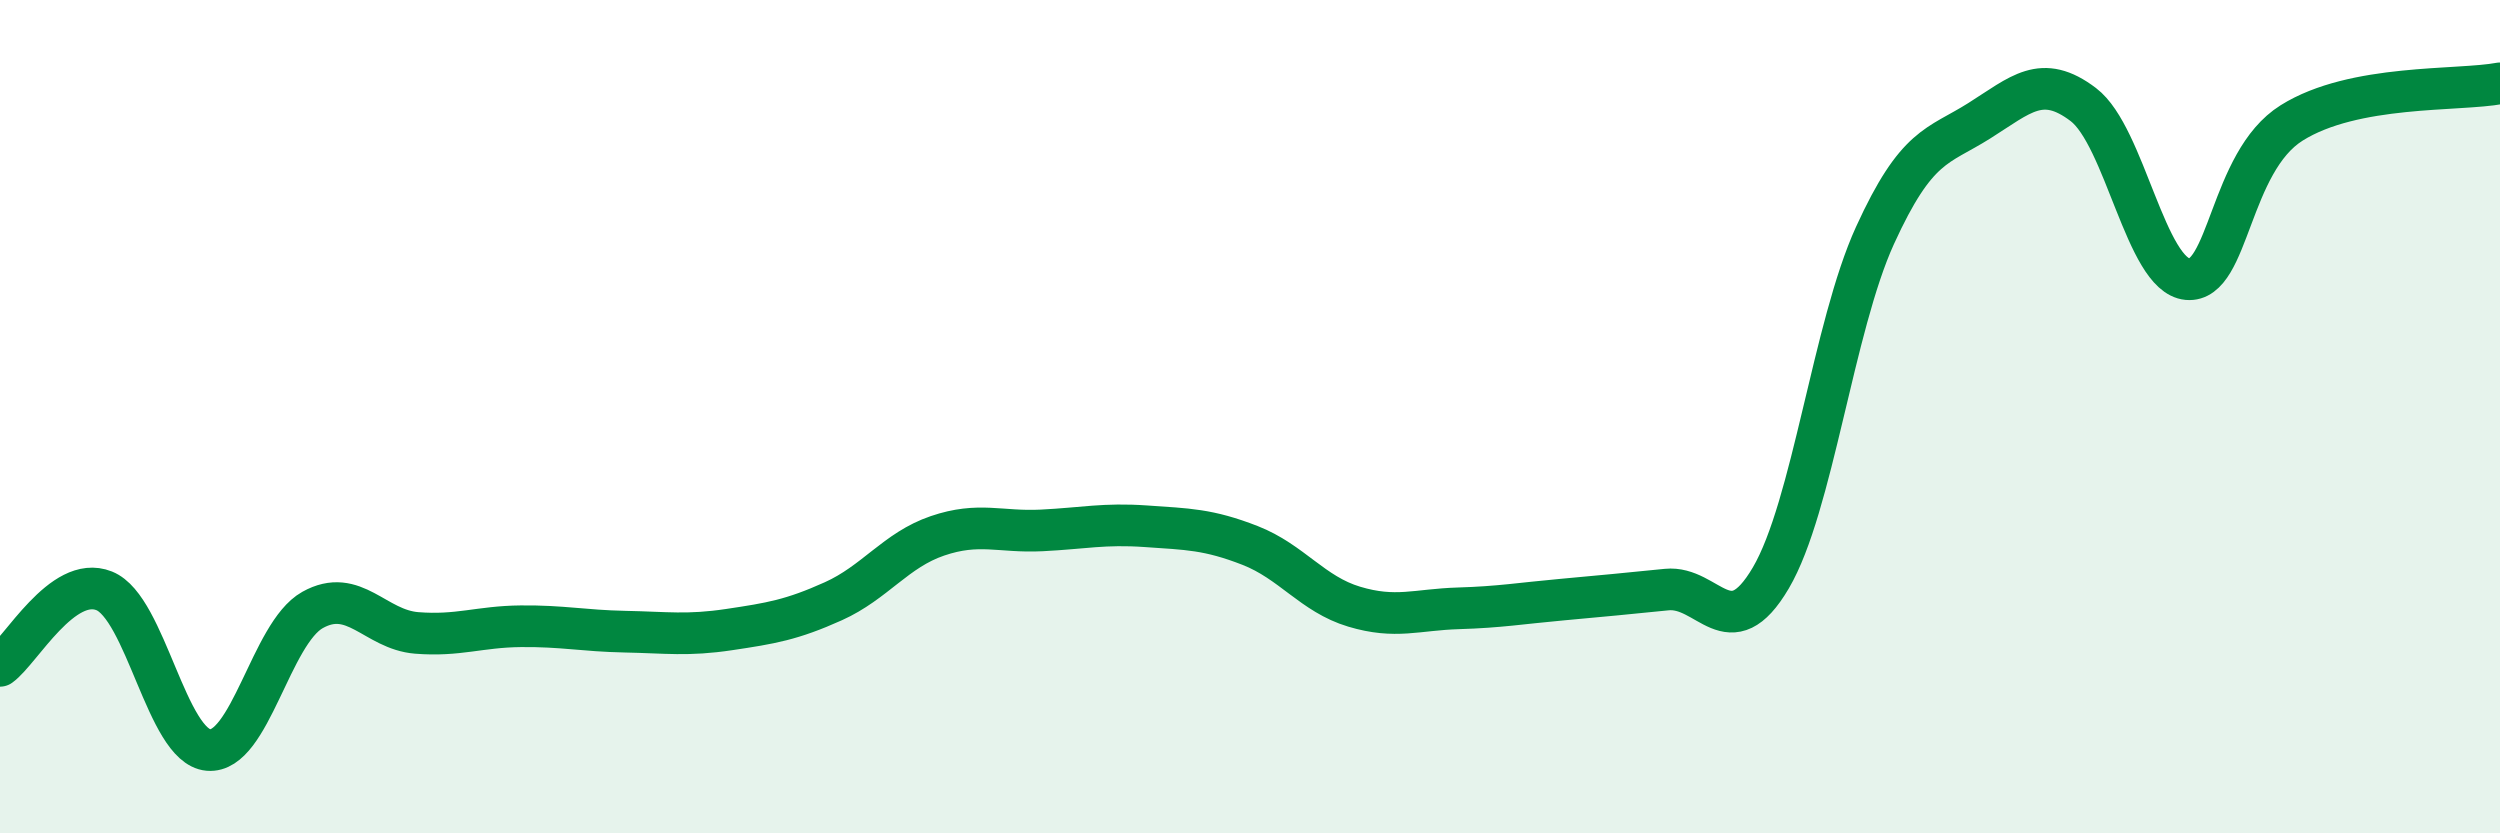 
    <svg width="60" height="20" viewBox="0 0 60 20" xmlns="http://www.w3.org/2000/svg">
      <path
        d="M 0,15.98 C 0.5,15.62 1.5,13.78 2.5,14.18 C 3.5,14.58 4,17.91 5,18 C 6,18.09 6.5,15.2 7.5,14.64 C 8.5,14.08 9,15.11 10,15.19 C 11,15.27 11.5,15.04 12.5,15.03 C 13.5,15.02 14,15.14 15,15.16 C 16,15.18 16.5,15.26 17.5,15.11 C 18.5,14.96 19,14.88 20,14.43 C 21,13.98 21.5,13.2 22.5,12.86 C 23.5,12.52 24,12.78 25,12.73 C 26,12.68 26.5,12.56 27.5,12.63 C 28.5,12.7 29,12.7 30,13.09 C 31,13.48 31.5,14.26 32.5,14.56 C 33.5,14.86 34,14.63 35,14.6 C 36,14.57 36.5,14.48 37.5,14.39 C 38.5,14.3 39,14.25 40,14.15 C 41,14.05 41.5,15.57 42.5,13.87 C 43.5,12.17 44,7.84 45,5.65 C 46,3.46 46.5,3.53 47.5,2.9 C 48.5,2.27 49,1.75 50,2.51 C 51,3.27 51.5,6.61 52.5,6.7 C 53.5,6.79 53.5,3.89 55,2.95 C 56.5,2.01 59,2.19 60,2L60 20L0 20Z"
        fill="#008740"
        opacity="0.1"
        stroke-linecap="round"
        stroke-linejoin="round"
      />
      <path
        d="M 0,15.98 C 0.5,15.62 1.5,13.78 2.5,14.18 C 3.5,14.58 4,17.91 5,18 C 6,18.09 6.5,15.2 7.5,14.64 C 8.5,14.08 9,15.11 10,15.19 C 11,15.27 11.5,15.04 12.5,15.03 C 13.5,15.02 14,15.14 15,15.16 C 16,15.18 16.5,15.26 17.5,15.11 C 18.5,14.96 19,14.88 20,14.43 C 21,13.98 21.5,13.2 22.5,12.86 C 23.5,12.52 24,12.78 25,12.73 C 26,12.68 26.5,12.56 27.5,12.63 C 28.5,12.7 29,12.7 30,13.09 C 31,13.48 31.5,14.26 32.5,14.56 C 33.5,14.86 34,14.63 35,14.6 C 36,14.57 36.5,14.48 37.5,14.39 C 38.5,14.3 39,14.25 40,14.15 C 41,14.05 41.5,15.57 42.5,13.87 C 43.5,12.17 44,7.84 45,5.65 C 46,3.46 46.5,3.53 47.5,2.9 C 48.5,2.27 49,1.75 50,2.51 C 51,3.27 51.5,6.61 52.5,6.7 C 53.5,6.79 53.5,3.89 55,2.95 C 56.5,2.01 59,2.19 60,2"
        stroke="#008740"
        stroke-width="1"
        fill="none"
        stroke-linecap="round"
        stroke-linejoin="round"
      />
    </svg>
  